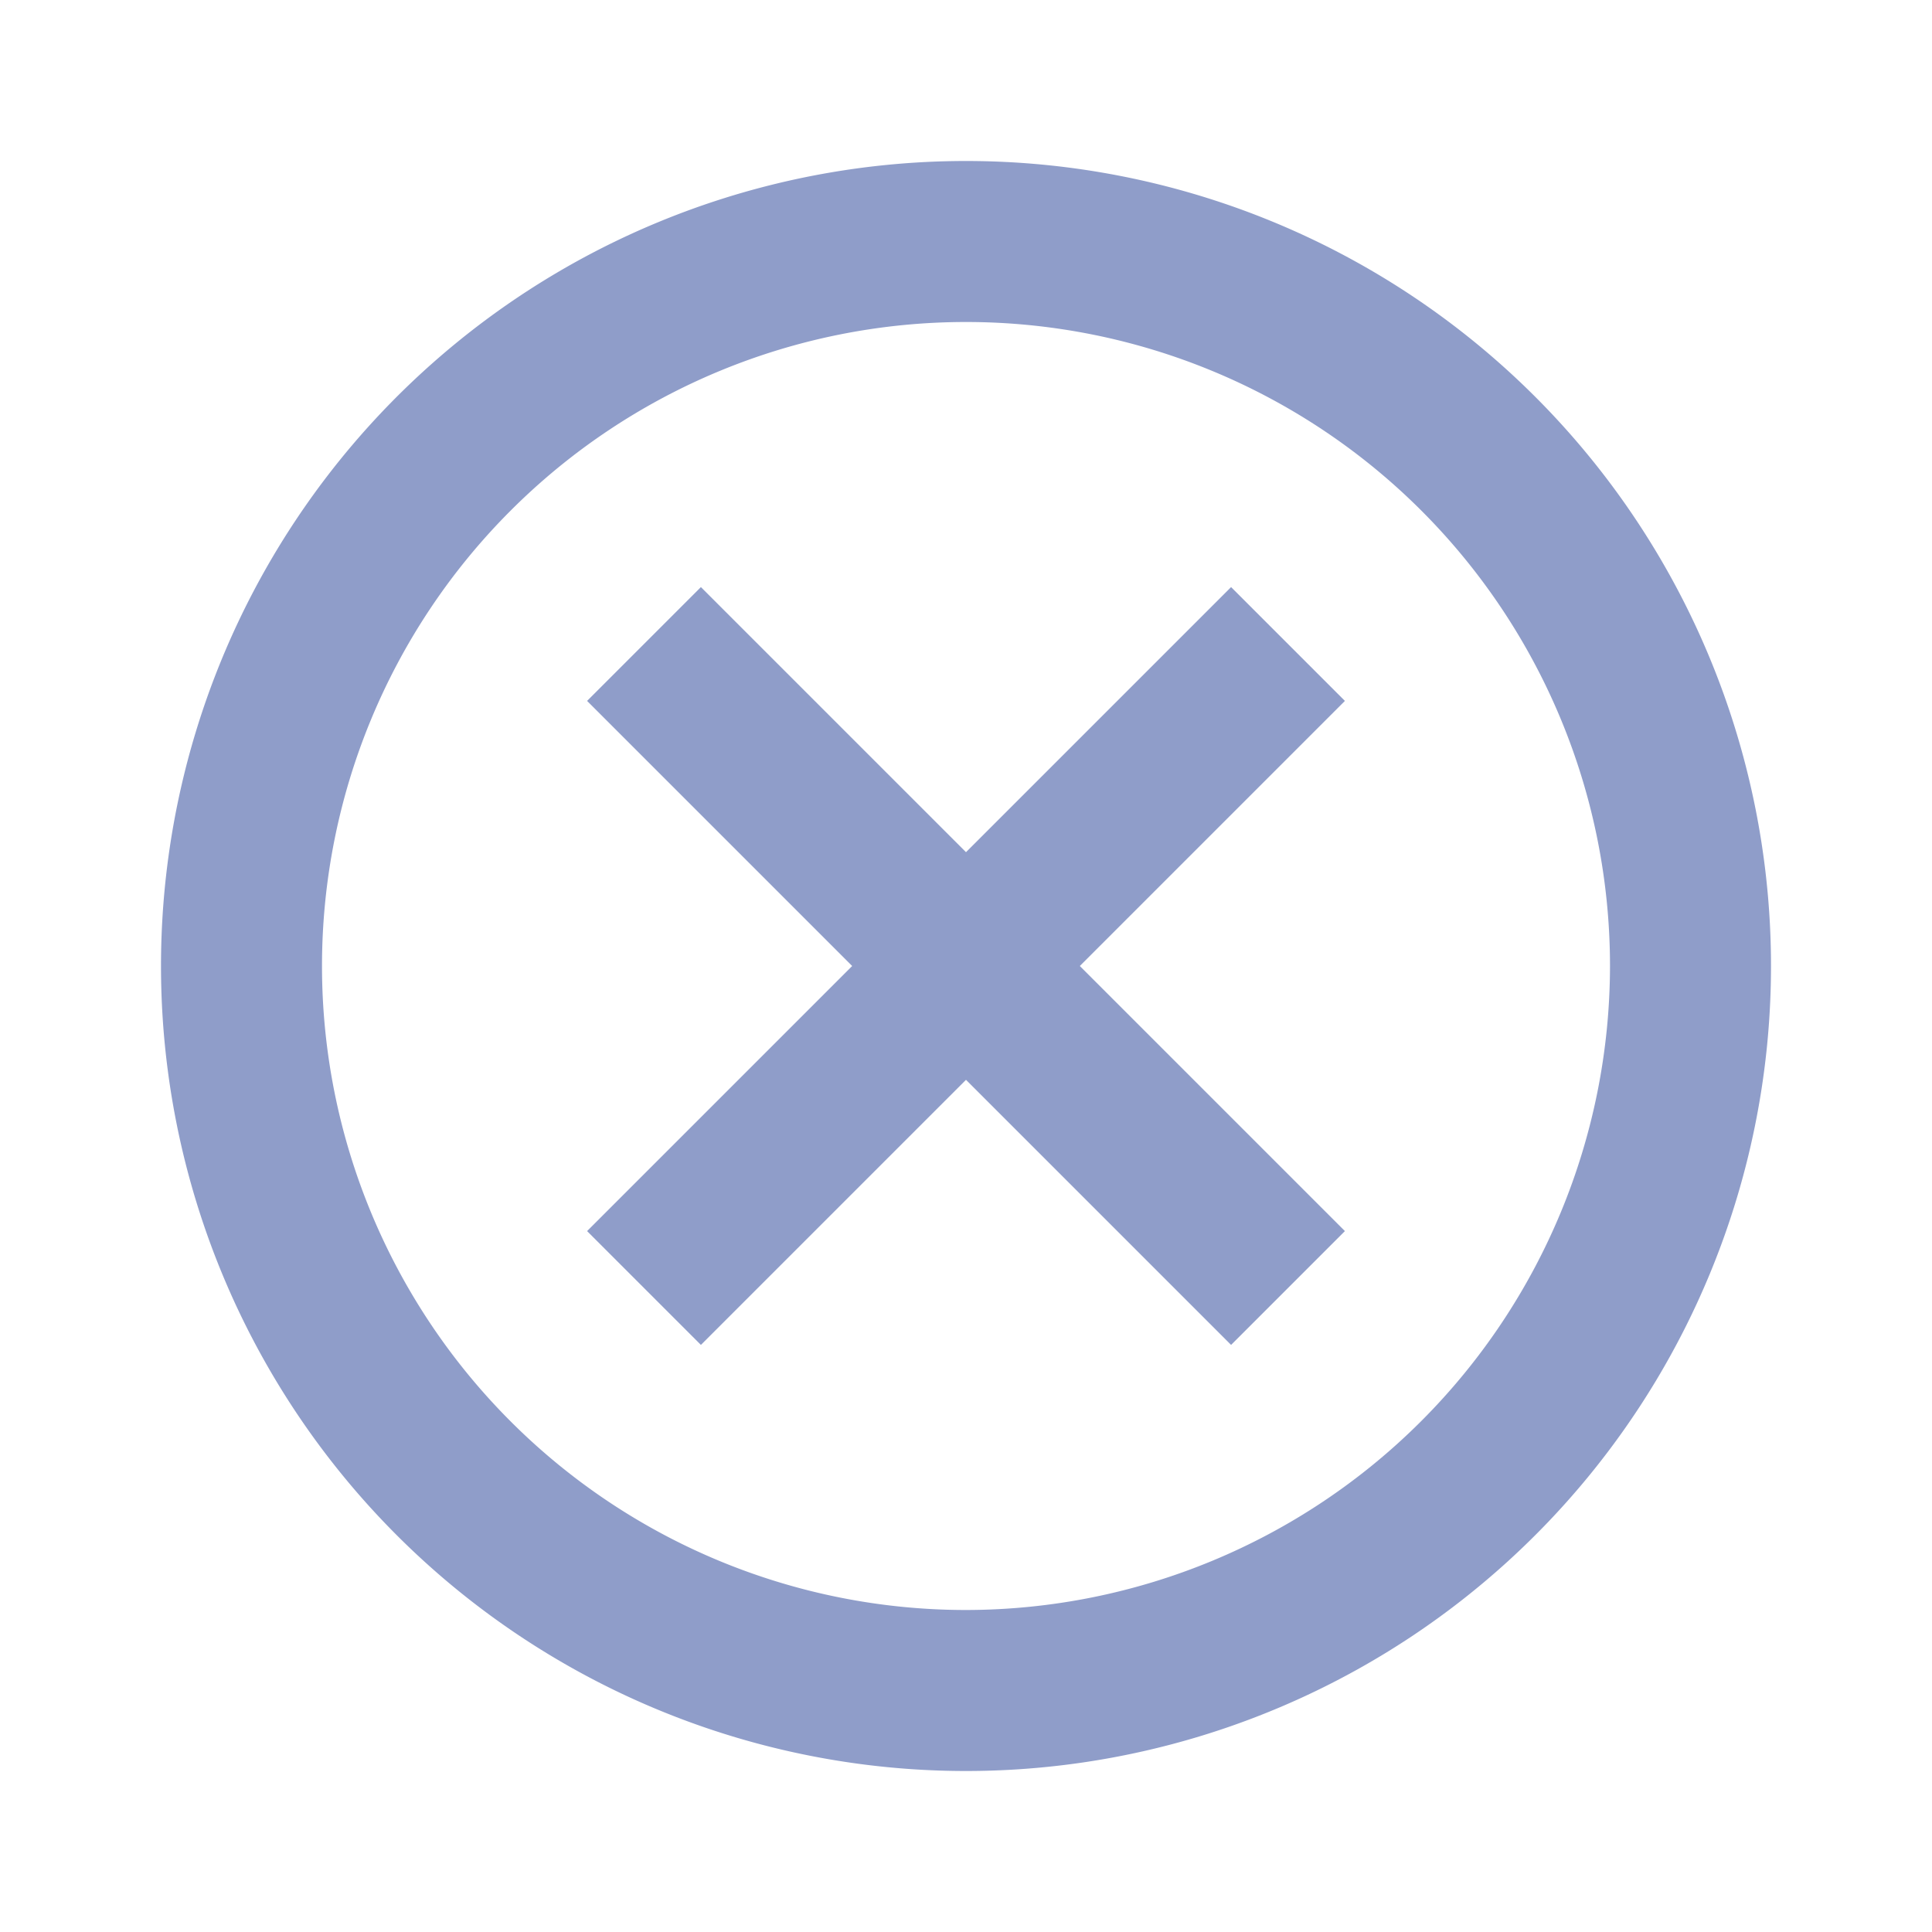 <svg xmlns="http://www.w3.org/2000/svg" viewBox="0 0 24 24">
  <path d="M12,20a8,8,0,1,1,8-8,8.009,8.009,0,0,1-8,8m0,2A10,10,0,1,0,2,12,10,10,0,0,0,12,22ZM16.707,8.707,15.293,7.293,12,10.586,8.707,7.293,7.293,8.707,10.586,12,7.293,15.293,8.707,16.707,12,13.414l3.293,3.293L16.707,15.293,13.414,12Z" fill="#8f9dc9"/>
</svg>
